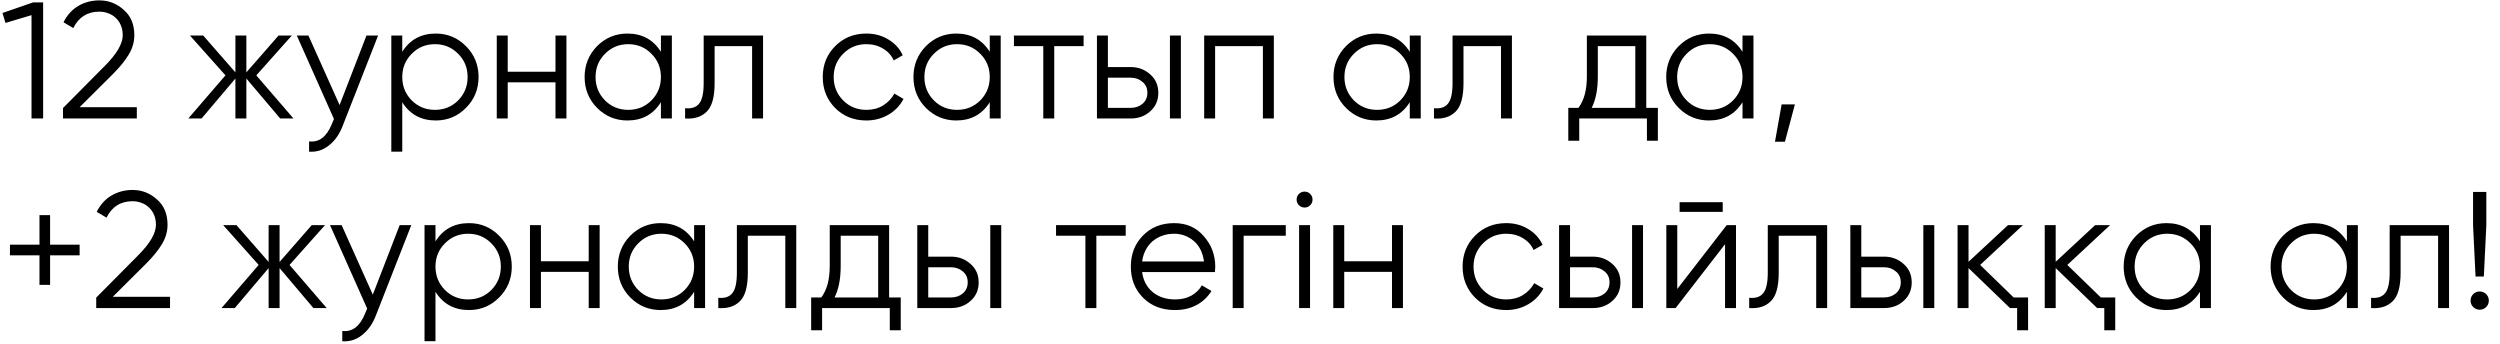 <?xml version="1.0" encoding="UTF-8"?> <svg xmlns="http://www.w3.org/2000/svg" width="211" height="29" viewBox="0 0 211 29" fill="none"><path d="M2.8 0.2H3.64V10H2.66V1.278L0.462 1.936L0.21 1.096L2.8 0.2ZM5.318 10V9.118L8.846 5.562C9.854 4.554 10.358 3.691 10.358 2.972C10.358 2.664 10.306 2.389 10.204 2.146C10.101 1.894 9.956 1.684 9.77 1.516C9.592 1.339 9.382 1.208 9.14 1.124C8.906 1.031 8.654 0.984 8.384 0.984C7.376 0.984 6.643 1.446 6.186 2.37L5.36 1.88C5.668 1.264 6.088 0.802 6.62 0.494C7.152 0.186 7.74 0.032 8.384 0.032C9.168 0.032 9.854 0.298 10.442 0.83C11.039 1.343 11.338 2.057 11.338 2.972C11.338 3.541 11.179 4.087 10.862 4.61C10.554 5.123 10.106 5.674 9.518 6.262L6.718 9.048H11.548V10H5.318ZM24.769 10H23.649L20.793 6.626V10H19.869V6.626L17.013 10H15.893L19.029 6.36L16.033 3H17.153L19.869 6.108V3H20.793V6.108L23.509 3H24.629L21.633 6.36L24.769 10ZM30.93 3H31.91L28.914 10.644C28.643 11.344 28.256 11.89 27.752 12.282C27.258 12.674 26.702 12.847 26.086 12.8V11.932C26.926 12.035 27.566 11.549 28.004 10.476L28.186 10.042L25.05 3H26.03L28.662 8.866L30.93 3ZM36.779 2.832C37.778 2.832 38.627 3.187 39.327 3.896C40.036 4.605 40.391 5.473 40.391 6.5C40.391 7.527 40.036 8.395 39.327 9.104C38.627 9.813 37.778 10.168 36.779 10.168C35.538 10.168 34.595 9.655 33.951 8.628V12.8H33.027V3H33.951V4.372C34.595 3.345 35.538 2.832 36.779 2.832ZM34.749 8.474C35.281 9.006 35.934 9.272 36.709 9.272C37.483 9.272 38.137 9.006 38.669 8.474C39.201 7.933 39.467 7.275 39.467 6.5C39.467 5.725 39.201 5.072 38.669 4.54C38.137 3.999 37.483 3.728 36.709 3.728C35.934 3.728 35.281 3.999 34.749 4.54C34.217 5.072 33.951 5.725 33.951 6.5C33.951 7.275 34.217 7.933 34.749 8.474ZM46.883 3H47.807V10H46.883V6.948H42.851V10H41.927V3H42.851V6.052H46.883V3ZM55.781 3H56.705V10H55.781V8.628C55.137 9.655 54.195 10.168 52.953 10.168C51.955 10.168 51.101 9.813 50.391 9.104C49.691 8.395 49.341 7.527 49.341 6.5C49.341 5.483 49.691 4.615 50.391 3.896C51.101 3.187 51.955 2.832 52.953 2.832C54.195 2.832 55.137 3.345 55.781 4.372V3ZM51.063 8.474C51.595 9.006 52.249 9.272 53.023 9.272C53.798 9.272 54.451 9.006 54.983 8.474C55.515 7.933 55.781 7.275 55.781 6.5C55.781 5.725 55.515 5.072 54.983 4.54C54.451 3.999 53.798 3.728 53.023 3.728C52.249 3.728 51.595 3.999 51.063 4.54C50.531 5.072 50.265 5.725 50.265 6.5C50.265 7.275 50.531 7.933 51.063 8.474ZM64.402 3V10H63.478V3.896H60.314V7.018C60.314 8.194 60.09 8.997 59.642 9.426C59.203 9.865 58.596 10.056 57.822 10V9.132C58.354 9.188 58.746 9.062 58.998 8.754C59.259 8.446 59.39 7.867 59.39 7.018V3H64.402ZM73.121 10.168C72.066 10.168 71.189 9.818 70.489 9.118C69.789 8.409 69.439 7.536 69.439 6.5C69.439 5.464 69.789 4.596 70.489 3.896C71.189 3.187 72.066 2.832 73.121 2.832C73.821 2.832 74.442 3 74.983 3.336C75.534 3.663 75.935 4.106 76.187 4.666L75.431 5.1C75.244 4.68 74.946 4.349 74.535 4.106C74.124 3.854 73.653 3.728 73.121 3.728C72.346 3.728 71.693 3.999 71.161 4.54C70.629 5.072 70.363 5.725 70.363 6.5C70.363 7.275 70.629 7.933 71.161 8.474C71.693 9.006 72.346 9.272 73.121 9.272C73.653 9.272 74.12 9.151 74.521 8.908C74.932 8.656 75.254 8.32 75.487 7.9L76.257 8.348C75.968 8.908 75.543 9.351 74.983 9.678C74.423 10.005 73.802 10.168 73.121 10.168ZM83.535 3H84.459V10H83.535V8.628C82.891 9.655 81.948 10.168 80.707 10.168C79.709 10.168 78.855 9.813 78.145 9.104C77.445 8.395 77.095 7.527 77.095 6.5C77.095 5.483 77.445 4.615 78.145 3.896C78.855 3.187 79.709 2.832 80.707 2.832C81.948 2.832 82.891 3.345 83.535 4.372V3ZM78.817 8.474C79.349 9.006 80.002 9.272 80.777 9.272C81.552 9.272 82.205 9.006 82.737 8.474C83.269 7.933 83.535 7.275 83.535 6.5C83.535 5.725 83.269 5.072 82.737 4.54C82.205 3.999 81.552 3.728 80.777 3.728C80.002 3.728 79.349 3.999 78.817 4.54C78.285 5.072 78.019 5.725 78.019 6.5C78.019 7.275 78.285 7.933 78.817 8.474ZM91.456 3V3.896H88.978V10H88.053V3.896H85.576V3H91.456ZM95.424 5.66C96.068 5.66 96.618 5.865 97.076 6.276C97.533 6.677 97.762 7.195 97.762 7.83C97.762 8.474 97.533 8.997 97.076 9.398C96.637 9.799 96.086 10 95.424 10H92.582V3H93.506V5.66H95.424ZM98.742 3H99.666V10H98.742V3ZM95.424 9.104C95.816 9.104 96.147 8.992 96.418 8.768C96.698 8.535 96.838 8.222 96.838 7.83C96.838 7.438 96.698 7.13 96.418 6.906C96.147 6.673 95.816 6.556 95.424 6.556H93.506V9.104H95.424ZM107.512 3V10H106.588V3.896H102.556V10H101.632V3H107.512ZM118.986 3H119.91V10H118.986V8.628C118.342 9.655 117.4 10.168 116.158 10.168C115.16 10.168 114.306 9.813 113.596 9.104C112.896 8.395 112.546 7.527 112.546 6.5C112.546 5.483 112.896 4.615 113.596 3.896C114.306 3.187 115.16 2.832 116.158 2.832C117.4 2.832 118.342 3.345 118.986 4.372V3ZM114.268 8.474C114.8 9.006 115.454 9.272 116.228 9.272C117.003 9.272 117.656 9.006 118.188 8.474C118.72 7.933 118.986 7.275 118.986 6.5C118.986 5.725 118.72 5.072 118.188 4.54C117.656 3.999 117.003 3.728 116.228 3.728C115.454 3.728 114.8 3.999 114.268 4.54C113.736 5.072 113.47 5.725 113.47 6.5C113.47 7.275 113.736 7.933 114.268 8.474ZM127.607 3V10H126.683V3.896H123.519V7.018C123.519 8.194 123.295 8.997 122.847 9.426C122.408 9.865 121.801 10.056 121.027 10V9.132C121.559 9.188 121.951 9.062 122.203 8.754C122.464 8.446 122.595 7.867 122.595 7.018V3H127.607ZM138.944 9.104H139.924V11.876H139V10H133.288V11.876H132.364V9.104H133.218C133.694 8.479 133.932 7.597 133.932 6.458V3H138.944V9.104ZM138.02 9.104V3.896H134.856V6.458C134.856 7.541 134.683 8.423 134.338 9.104H138.02ZM147.068 3H147.992V10H147.068V8.628C146.424 9.655 145.482 10.168 144.24 10.168C143.242 10.168 142.388 9.813 141.678 9.104C140.978 8.395 140.628 7.527 140.628 6.5C140.628 5.483 140.978 4.615 141.678 3.896C142.388 3.187 143.242 2.832 144.24 2.832C145.482 2.832 146.424 3.345 147.068 4.372V3ZM142.35 8.474C142.882 9.006 143.536 9.272 144.31 9.272C145.085 9.272 145.738 9.006 146.27 8.474C146.802 7.933 147.068 7.275 147.068 6.5C147.068 5.725 146.802 5.072 146.27 4.54C145.738 3.999 145.085 3.728 144.31 3.728C143.536 3.728 142.882 3.999 142.35 4.54C141.818 5.072 141.552 5.725 141.552 6.5C141.552 7.275 141.818 7.933 142.35 8.474ZM151.489 8.81L150.649 11.96H149.809L150.369 8.81H151.489ZM6.72 20.652V21.548H4.228V24.04H3.332V21.548H0.84V20.652H3.332V18.16H4.228V20.652H6.72ZM8.121 26V25.118L11.649 21.562C12.656 20.554 13.161 19.691 13.161 18.972C13.161 18.664 13.109 18.389 13.007 18.146C12.904 17.894 12.759 17.684 12.572 17.516C12.395 17.339 12.185 17.208 11.943 17.124C11.709 17.031 11.457 16.984 11.187 16.984C10.178 16.984 9.446 17.446 8.989 18.37L8.163 17.88C8.471 17.264 8.891 16.802 9.423 16.494C9.955 16.186 10.543 16.032 11.187 16.032C11.97 16.032 12.656 16.298 13.245 16.83C13.842 17.343 14.14 18.057 14.14 18.972C14.14 19.541 13.982 20.087 13.665 20.61C13.357 21.123 12.909 21.674 12.32 22.262L9.521 25.048H14.351V26H8.121ZM27.572 26H26.452L23.596 22.626V26H22.672V22.626L19.816 26H18.696L21.832 22.36L18.836 19H19.956L22.672 22.108V19H23.596V22.108L26.312 19H27.432L24.436 22.36L27.572 26ZM33.733 19H34.713L31.717 26.644C31.446 27.344 31.059 27.89 30.555 28.282C30.06 28.674 29.505 28.847 28.889 28.8V27.932C29.729 28.035 30.368 27.549 30.807 26.476L30.989 26.042L27.853 19H28.833L31.465 24.866L33.733 19ZM39.582 18.832C40.58 18.832 41.43 19.187 42.13 19.896C42.839 20.605 43.194 21.473 43.194 22.5C43.194 23.527 42.839 24.395 42.13 25.104C41.43 25.813 40.58 26.168 39.582 26.168C38.34 26.168 37.398 25.655 36.754 24.628V28.8H35.83V19H36.754V20.372C37.398 19.345 38.34 18.832 39.582 18.832ZM37.552 24.474C38.084 25.006 38.737 25.272 39.512 25.272C40.286 25.272 40.94 25.006 41.472 24.474C42.004 23.933 42.27 23.275 42.27 22.5C42.27 21.725 42.004 21.072 41.472 20.54C40.94 19.999 40.286 19.728 39.512 19.728C38.737 19.728 38.084 19.999 37.552 20.54C37.02 21.072 36.754 21.725 36.754 22.5C36.754 23.275 37.02 23.933 37.552 24.474ZM49.686 19H50.61V26H49.686V22.948H45.654V26H44.73V19H45.654V22.052H49.686V19ZM58.584 19H59.508V26H58.584V24.628C57.94 25.655 56.997 26.168 55.756 26.168C54.757 26.168 53.903 25.813 53.194 25.104C52.494 24.395 52.144 23.527 52.144 22.5C52.144 21.483 52.494 20.615 53.194 19.896C53.903 19.187 54.757 18.832 55.756 18.832C56.997 18.832 57.94 19.345 58.584 20.372V19ZM53.866 24.474C54.398 25.006 55.051 25.272 55.826 25.272C56.601 25.272 57.254 25.006 57.786 24.474C58.318 23.933 58.584 23.275 58.584 22.5C58.584 21.725 58.318 21.072 57.786 20.54C57.254 19.999 56.601 19.728 55.826 19.728C55.051 19.728 54.398 19.999 53.866 20.54C53.334 21.072 53.068 21.725 53.068 22.5C53.068 23.275 53.334 23.933 53.866 24.474ZM67.204 19V26H66.28V19.896H63.116V23.018C63.116 24.194 62.892 24.997 62.444 25.426C62.006 25.865 61.399 26.056 60.624 26V25.132C61.156 25.188 61.548 25.062 61.8 24.754C62.062 24.446 62.192 23.867 62.192 23.018V19H67.204ZM75.042 25.104H76.022V27.876H75.098V26H69.386V27.876H68.462V25.104H69.316C69.792 24.479 70.03 23.597 70.03 22.458V19H75.042V25.104ZM74.118 25.104V19.896H70.954V22.458C70.954 23.541 70.781 24.423 70.436 25.104H74.118ZM80.261 21.66C80.906 21.66 81.456 21.865 81.913 22.276C82.371 22.677 82.6 23.195 82.6 23.83C82.6 24.474 82.371 24.997 81.913 25.398C81.475 25.799 80.924 26 80.261 26H77.419V19H78.344V21.66H80.261ZM83.579 19H84.504V26H83.579V19ZM80.261 25.104C80.653 25.104 80.985 24.992 81.255 24.768C81.535 24.535 81.675 24.222 81.675 23.83C81.675 23.438 81.535 23.13 81.255 22.906C80.985 22.673 80.653 22.556 80.261 22.556H78.344V25.104H80.261ZM95.01 19V19.896H92.532V26H91.608V19.896H89.13V19H95.01ZM99.097 18.832C100.142 18.832 100.977 19.201 101.603 19.938C102.247 20.666 102.569 21.529 102.569 22.528C102.569 22.575 102.564 22.635 102.555 22.71C102.555 22.785 102.55 22.869 102.541 22.962H96.395C96.488 23.671 96.787 24.236 97.291 24.656C97.795 25.067 98.425 25.272 99.181 25.272C99.713 25.272 100.17 25.165 100.553 24.95C100.945 24.726 101.239 24.437 101.435 24.082L102.247 24.558C101.939 25.062 101.519 25.459 100.987 25.748C100.455 26.028 99.848 26.168 99.167 26.168C98.066 26.168 97.169 25.823 96.479 25.132C95.788 24.441 95.443 23.564 95.443 22.5C95.443 21.445 95.784 20.573 96.465 19.882C97.146 19.182 98.023 18.832 99.097 18.832ZM99.097 19.728C98.733 19.728 98.397 19.784 98.089 19.896C97.781 20.008 97.505 20.167 97.263 20.372C97.029 20.577 96.838 20.825 96.689 21.114C96.54 21.403 96.442 21.721 96.395 22.066H101.617C101.514 21.319 101.229 20.745 100.763 20.344C100.277 19.933 99.722 19.728 99.097 19.728ZM108.519 19V19.896H104.963V26H104.039V19H108.519ZM110.582 17.32C110.451 17.451 110.293 17.516 110.106 17.516C109.919 17.516 109.761 17.451 109.63 17.32C109.499 17.189 109.434 17.031 109.434 16.844C109.434 16.657 109.499 16.499 109.63 16.368C109.761 16.237 109.919 16.172 110.106 16.172C110.293 16.172 110.451 16.237 110.582 16.368C110.713 16.499 110.778 16.657 110.778 16.844C110.778 17.031 110.713 17.189 110.582 17.32ZM109.644 26V19H110.568V26H109.644ZM117.485 19H118.409V26H117.485V22.948H113.453V26H112.529V19H113.453V22.052H117.485V19ZM127.125 26.168C126.07 26.168 125.193 25.818 124.493 25.118C123.793 24.409 123.443 23.536 123.443 22.5C123.443 21.464 123.793 20.596 124.493 19.896C125.193 19.187 126.07 18.832 127.125 18.832C127.825 18.832 128.445 19 128.987 19.336C129.537 19.663 129.939 20.106 130.191 20.666L129.435 21.1C129.248 20.68 128.949 20.349 128.539 20.106C128.128 19.854 127.657 19.728 127.125 19.728C126.35 19.728 125.697 19.999 125.165 20.54C124.633 21.072 124.367 21.725 124.367 22.5C124.367 23.275 124.633 23.933 125.165 24.474C125.697 25.006 126.35 25.272 127.125 25.272C127.657 25.272 128.123 25.151 128.525 24.908C128.935 24.656 129.257 24.32 129.491 23.9L130.261 24.348C129.971 24.908 129.547 25.351 128.987 25.678C128.427 26.005 127.806 26.168 127.125 26.168ZM134.429 21.66C135.073 21.66 135.624 21.865 136.081 22.276C136.539 22.677 136.767 23.195 136.767 23.83C136.767 24.474 136.539 24.997 136.081 25.398C135.643 25.799 135.092 26 134.429 26H131.587V19H132.511V21.66H134.429ZM137.747 19H138.671V26H137.747V19ZM134.429 25.104C134.821 25.104 135.153 24.992 135.423 24.768C135.703 24.535 135.843 24.222 135.843 23.83C135.843 23.438 135.703 23.13 135.423 22.906C135.153 22.673 134.821 22.556 134.429 22.556H132.511V25.104H134.429ZM141.758 17.88V17.068H145.398V17.88H141.758ZM145.734 19H146.518V26H145.594V20.61L141.422 26H140.638V19H141.562V24.39L145.734 19ZM154.212 19V26H153.288V19.896H150.124V23.018C150.124 24.194 149.9 24.997 149.452 25.426C149.014 25.865 148.407 26.056 147.632 26V25.132C148.164 25.188 148.556 25.062 148.808 24.754C149.07 24.446 149.2 23.867 149.2 23.018V19H154.212ZM159.011 21.66C159.655 21.66 160.206 21.865 160.663 22.276C161.121 22.677 161.349 23.195 161.349 23.83C161.349 24.474 161.121 24.997 160.663 25.398C160.225 25.799 159.674 26 159.011 26H156.169V19H157.093V21.66H159.011ZM162.329 19H163.253V26H162.329V19ZM159.011 25.104C159.403 25.104 159.735 24.992 160.005 24.768C160.285 24.535 160.425 24.222 160.425 23.83C160.425 23.438 160.285 23.13 160.005 22.906C159.735 22.673 159.403 22.556 159.011 22.556H157.093V25.104H159.011ZM169.952 25.104H171.17V27.876H170.246V26H169.644L166.144 22.626V26H165.22V19H166.144V22.094L169.476 19H170.736L167.124 22.36L169.952 25.104ZM177.308 25.104H178.526V27.876H177.602V26H177L173.5 22.626V26H172.576V19H173.5V22.094L176.832 19H178.092L174.48 22.36L177.308 25.104ZM185.678 19H186.602V26H185.678V24.628C185.034 25.655 184.091 26.168 182.85 26.168C181.851 26.168 180.997 25.813 180.288 25.104C179.588 24.395 179.238 23.527 179.238 22.5C179.238 21.483 179.588 20.615 180.288 19.896C180.997 19.187 181.851 18.832 182.85 18.832C184.091 18.832 185.034 19.345 185.678 20.372V19ZM180.96 24.474C181.492 25.006 182.145 25.272 182.92 25.272C183.694 25.272 184.348 25.006 184.88 24.474C185.412 23.933 185.678 23.275 185.678 22.5C185.678 21.725 185.412 21.072 184.88 20.54C184.348 19.999 183.694 19.728 182.92 19.728C182.145 19.728 181.492 19.999 180.96 20.54C180.428 21.072 180.162 21.725 180.162 22.5C180.162 23.275 180.428 23.933 180.96 24.474ZM198.078 19H199.002V26H198.078V24.628C197.434 25.655 196.491 26.168 195.25 26.168C194.251 26.168 193.397 25.813 192.688 25.104C191.988 24.395 191.638 23.527 191.638 22.5C191.638 21.483 191.988 20.615 192.688 19.896C193.397 19.187 194.251 18.832 195.25 18.832C196.491 18.832 197.434 19.345 198.078 20.372V19ZM193.36 24.474C193.892 25.006 194.545 25.272 195.32 25.272C196.095 25.272 196.748 25.006 197.28 24.474C197.812 23.933 198.078 23.275 198.078 22.5C198.078 21.725 197.812 21.072 197.28 20.54C196.748 19.999 196.095 19.728 195.32 19.728C194.545 19.728 193.892 19.999 193.36 20.54C192.828 21.072 192.562 21.725 192.562 22.5C192.562 23.275 192.828 23.933 193.36 24.474ZM206.699 19V26H205.775V19.896H202.611V23.018C202.611 24.194 202.387 24.997 201.939 25.426C201.5 25.865 200.893 26.056 200.119 26V25.132C200.651 25.188 201.043 25.062 201.295 24.754C201.556 24.446 201.687 23.867 201.687 23.018V19H206.699ZM208.936 23.34L208.726 19V16.2H209.846V19L209.636 23.34H208.936ZM209.832 25.916C209.682 26.065 209.5 26.14 209.286 26.14C209.071 26.14 208.889 26.065 208.74 25.916C208.59 25.767 208.516 25.585 208.516 25.37C208.516 25.155 208.59 24.973 208.74 24.824C208.889 24.675 209.071 24.6 209.286 24.6C209.5 24.6 209.682 24.675 209.832 24.824C209.981 24.973 210.056 25.155 210.056 25.37C210.056 25.585 209.981 25.767 209.832 25.916Z" fill="black"></path></svg> 